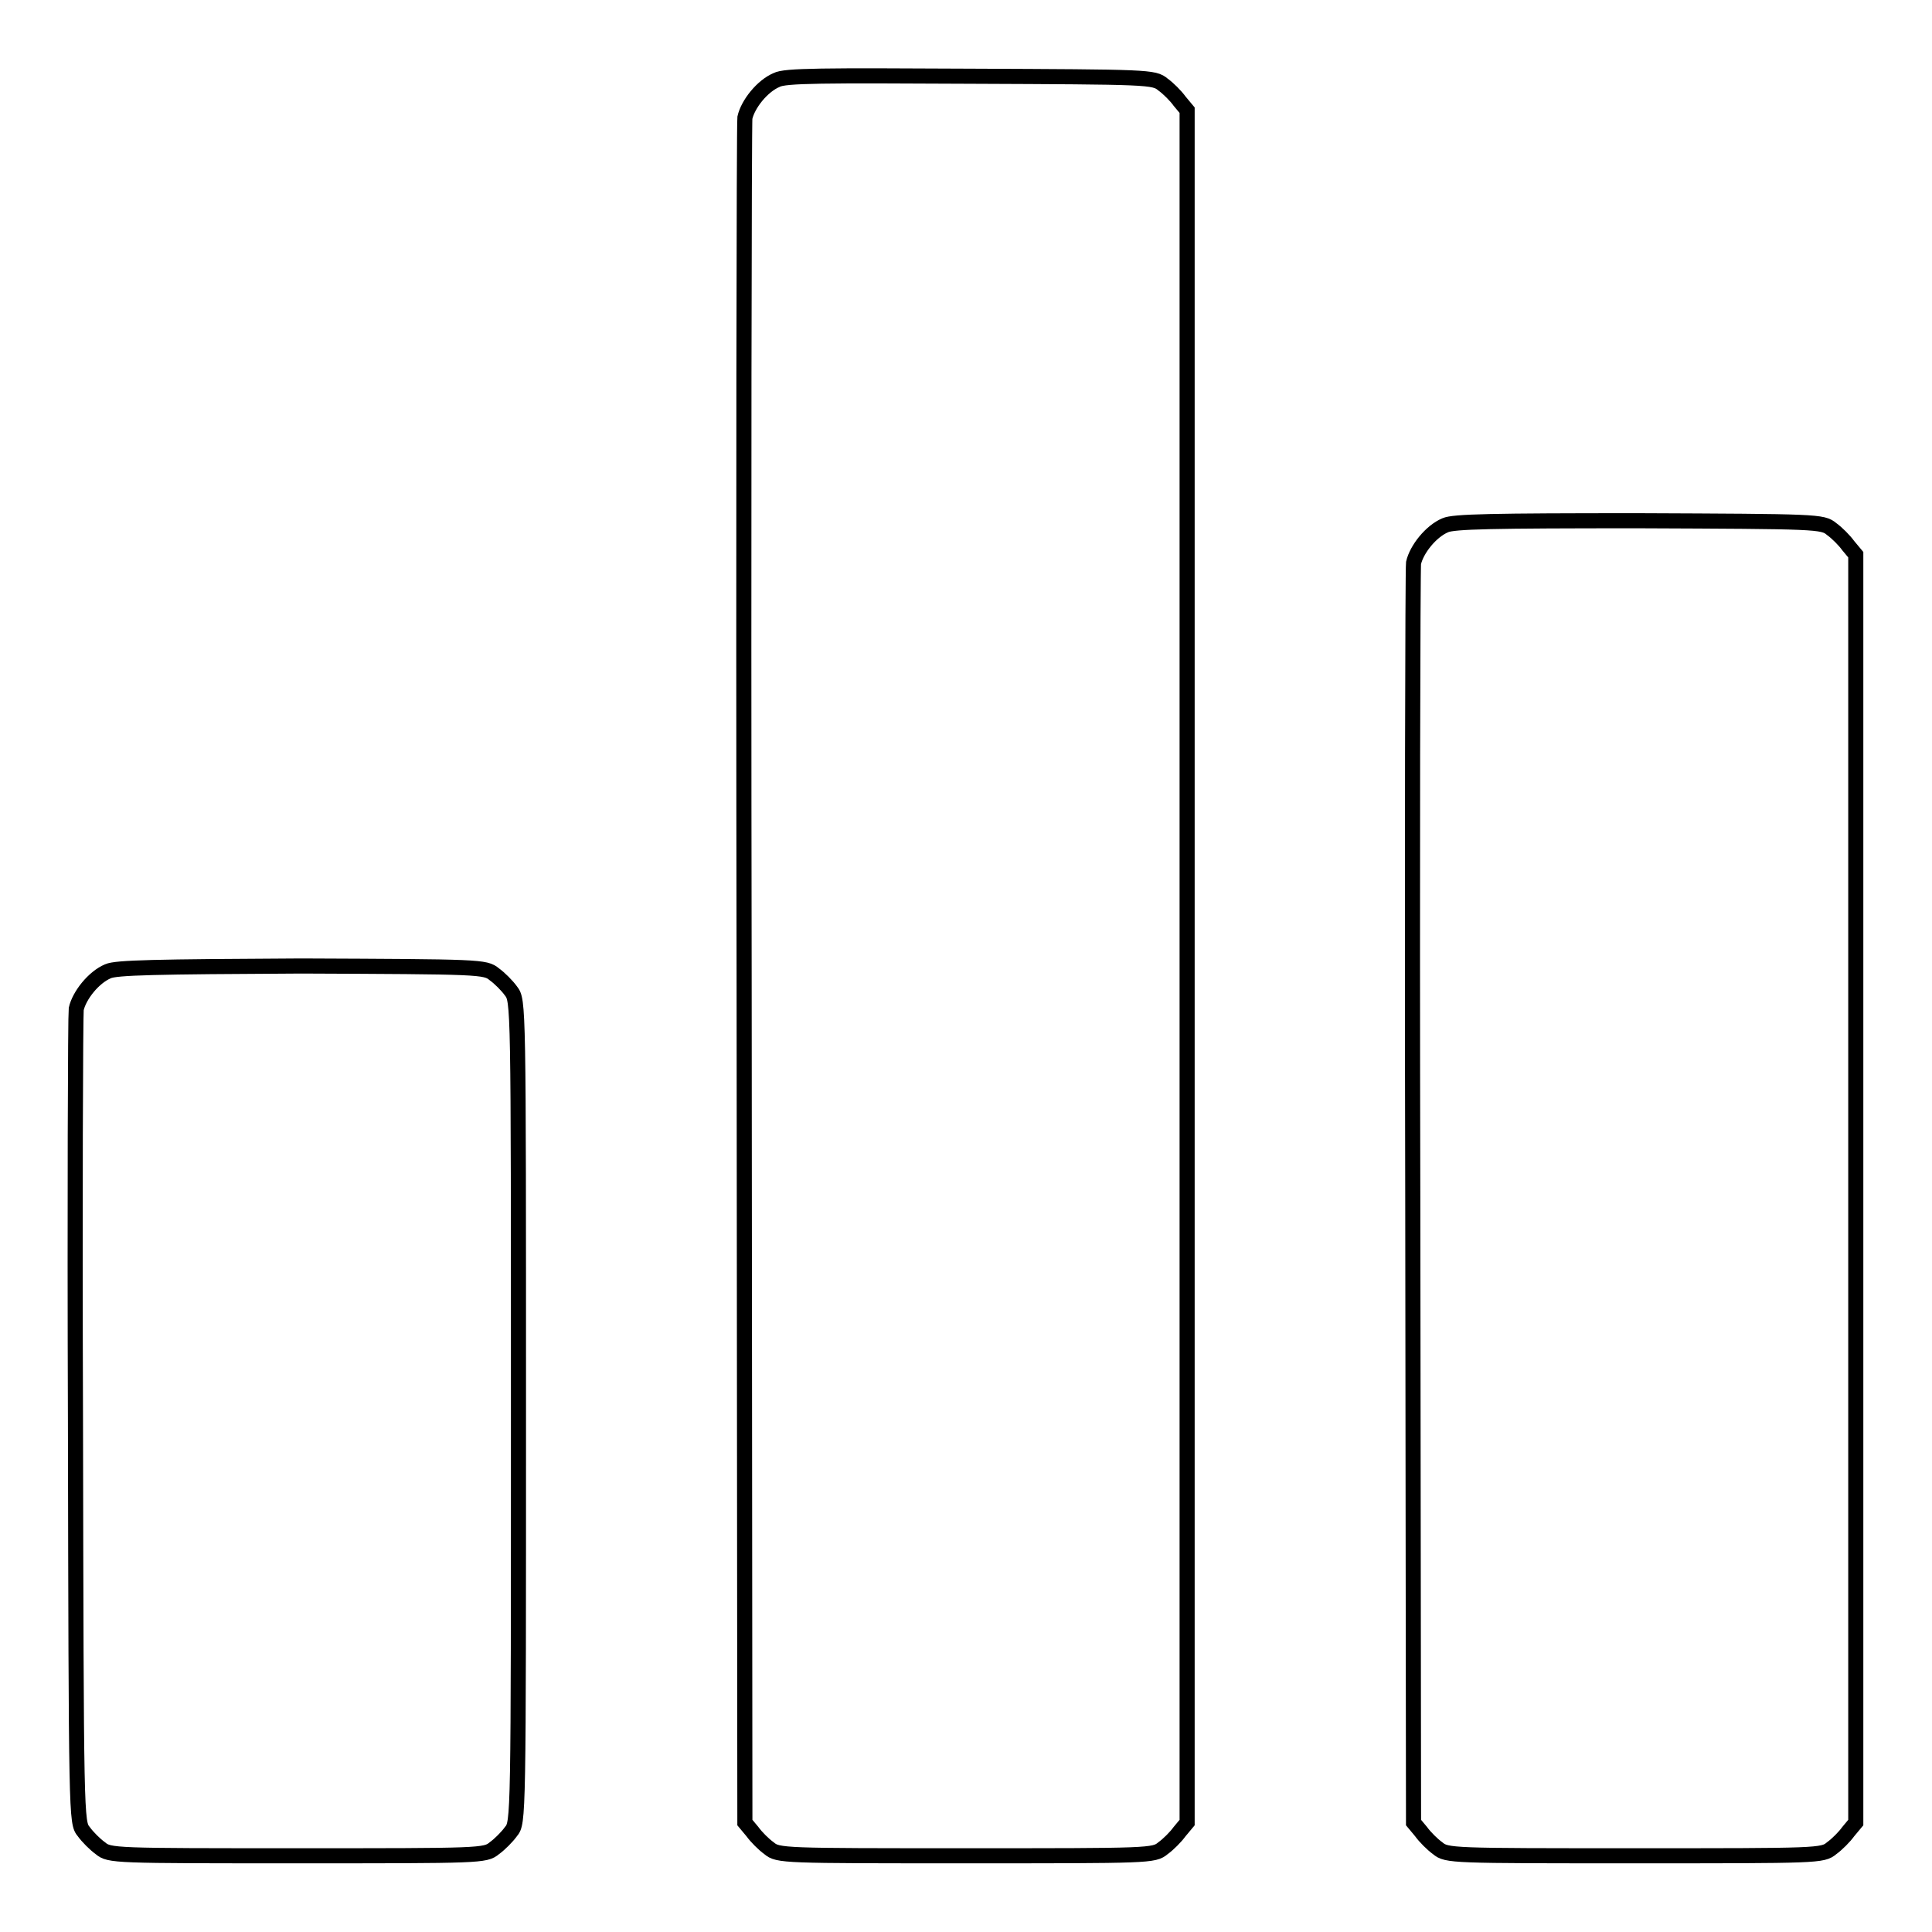 <?xml version="1.0" encoding="utf-8"?>
<!-- Svg Vector Icons : http://www.onlinewebfonts.com/icon -->
<!DOCTYPE svg PUBLIC "-//W3C//DTD SVG 1.1//EN" "http://www.w3.org/Graphics/SVG/1.1/DTD/svg11.dtd">
<svg version="1.1" xmlns="http://www.w3.org/2000/svg" xmlns:xlink="http://www.w3.org/1999/xlink" x="0px" y="0px" viewBox="0 0 256 256" enable-background="new 0 0 256 256" xml:space="preserve">
<g><g><g><path stroke-width="2" fill-opacity="0" stroke="#000000"  d="M102.9,10.6c-1.9,0.8-3.8,3.2-4.2,5c-0.1,0.8-0.2,52-0.1,113.7l0.1,112.2l1,1.2c0.5,0.7,1.5,1.7,2.2,2.2c1.2,1,1.8,1,26.1,1c24.4,0,24.9,0,26.1-1c0.7-0.5,1.7-1.5,2.2-2.2l1-1.2V128.1V14.6l-1-1.2c-0.5-0.7-1.5-1.7-2.2-2.2c-1.2-1-1.8-1-25.6-1.1C109.1,10,104,10,102.9,10.6z"/><path stroke-width="2" fill-opacity="0" stroke="#000000"  d="M191.5,69.6c-1.9,0.8-3.8,3.2-4.2,5c-0.1,0.8-0.2,38.7-0.1,84.2l0.1,82.7l1,1.2c0.5,0.7,1.5,1.7,2.2,2.2c1.2,1,1.8,1,26.1,1c24.4,0,24.9,0,26.1-1c0.7-0.5,1.7-1.5,2.2-2.2l1-1.2v-84v-84l-1-1.2c-0.5-0.7-1.5-1.7-2.2-2.2c-1.2-1-1.8-1-25.6-1.1C197.7,69,192.6,69.1,191.5,69.6z"/><path stroke-width="2" fill-opacity="0" stroke="#000000"  d="M14.3,128.7c-1.9,0.8-3.8,3.2-4.2,5c-0.1,0.8-0.2,25.4-0.1,54.6c0.1,52.8,0.1,53.2,1.1,54.4c0.5,0.7,1.5,1.7,2.2,2.2c1.2,1,1.8,1,26.1,1s24.9,0,26.1-1c0.7-0.5,1.7-1.5,2.2-2.2c1-1.2,1-1.4,1-55.7s0-54.4-1-55.7c-0.5-0.7-1.5-1.7-2.2-2.2c-1.2-1-1.8-1-25.6-1.1C20.5,128.1,15.4,128.2,14.3,128.7z"/></g></g></g>
</svg>